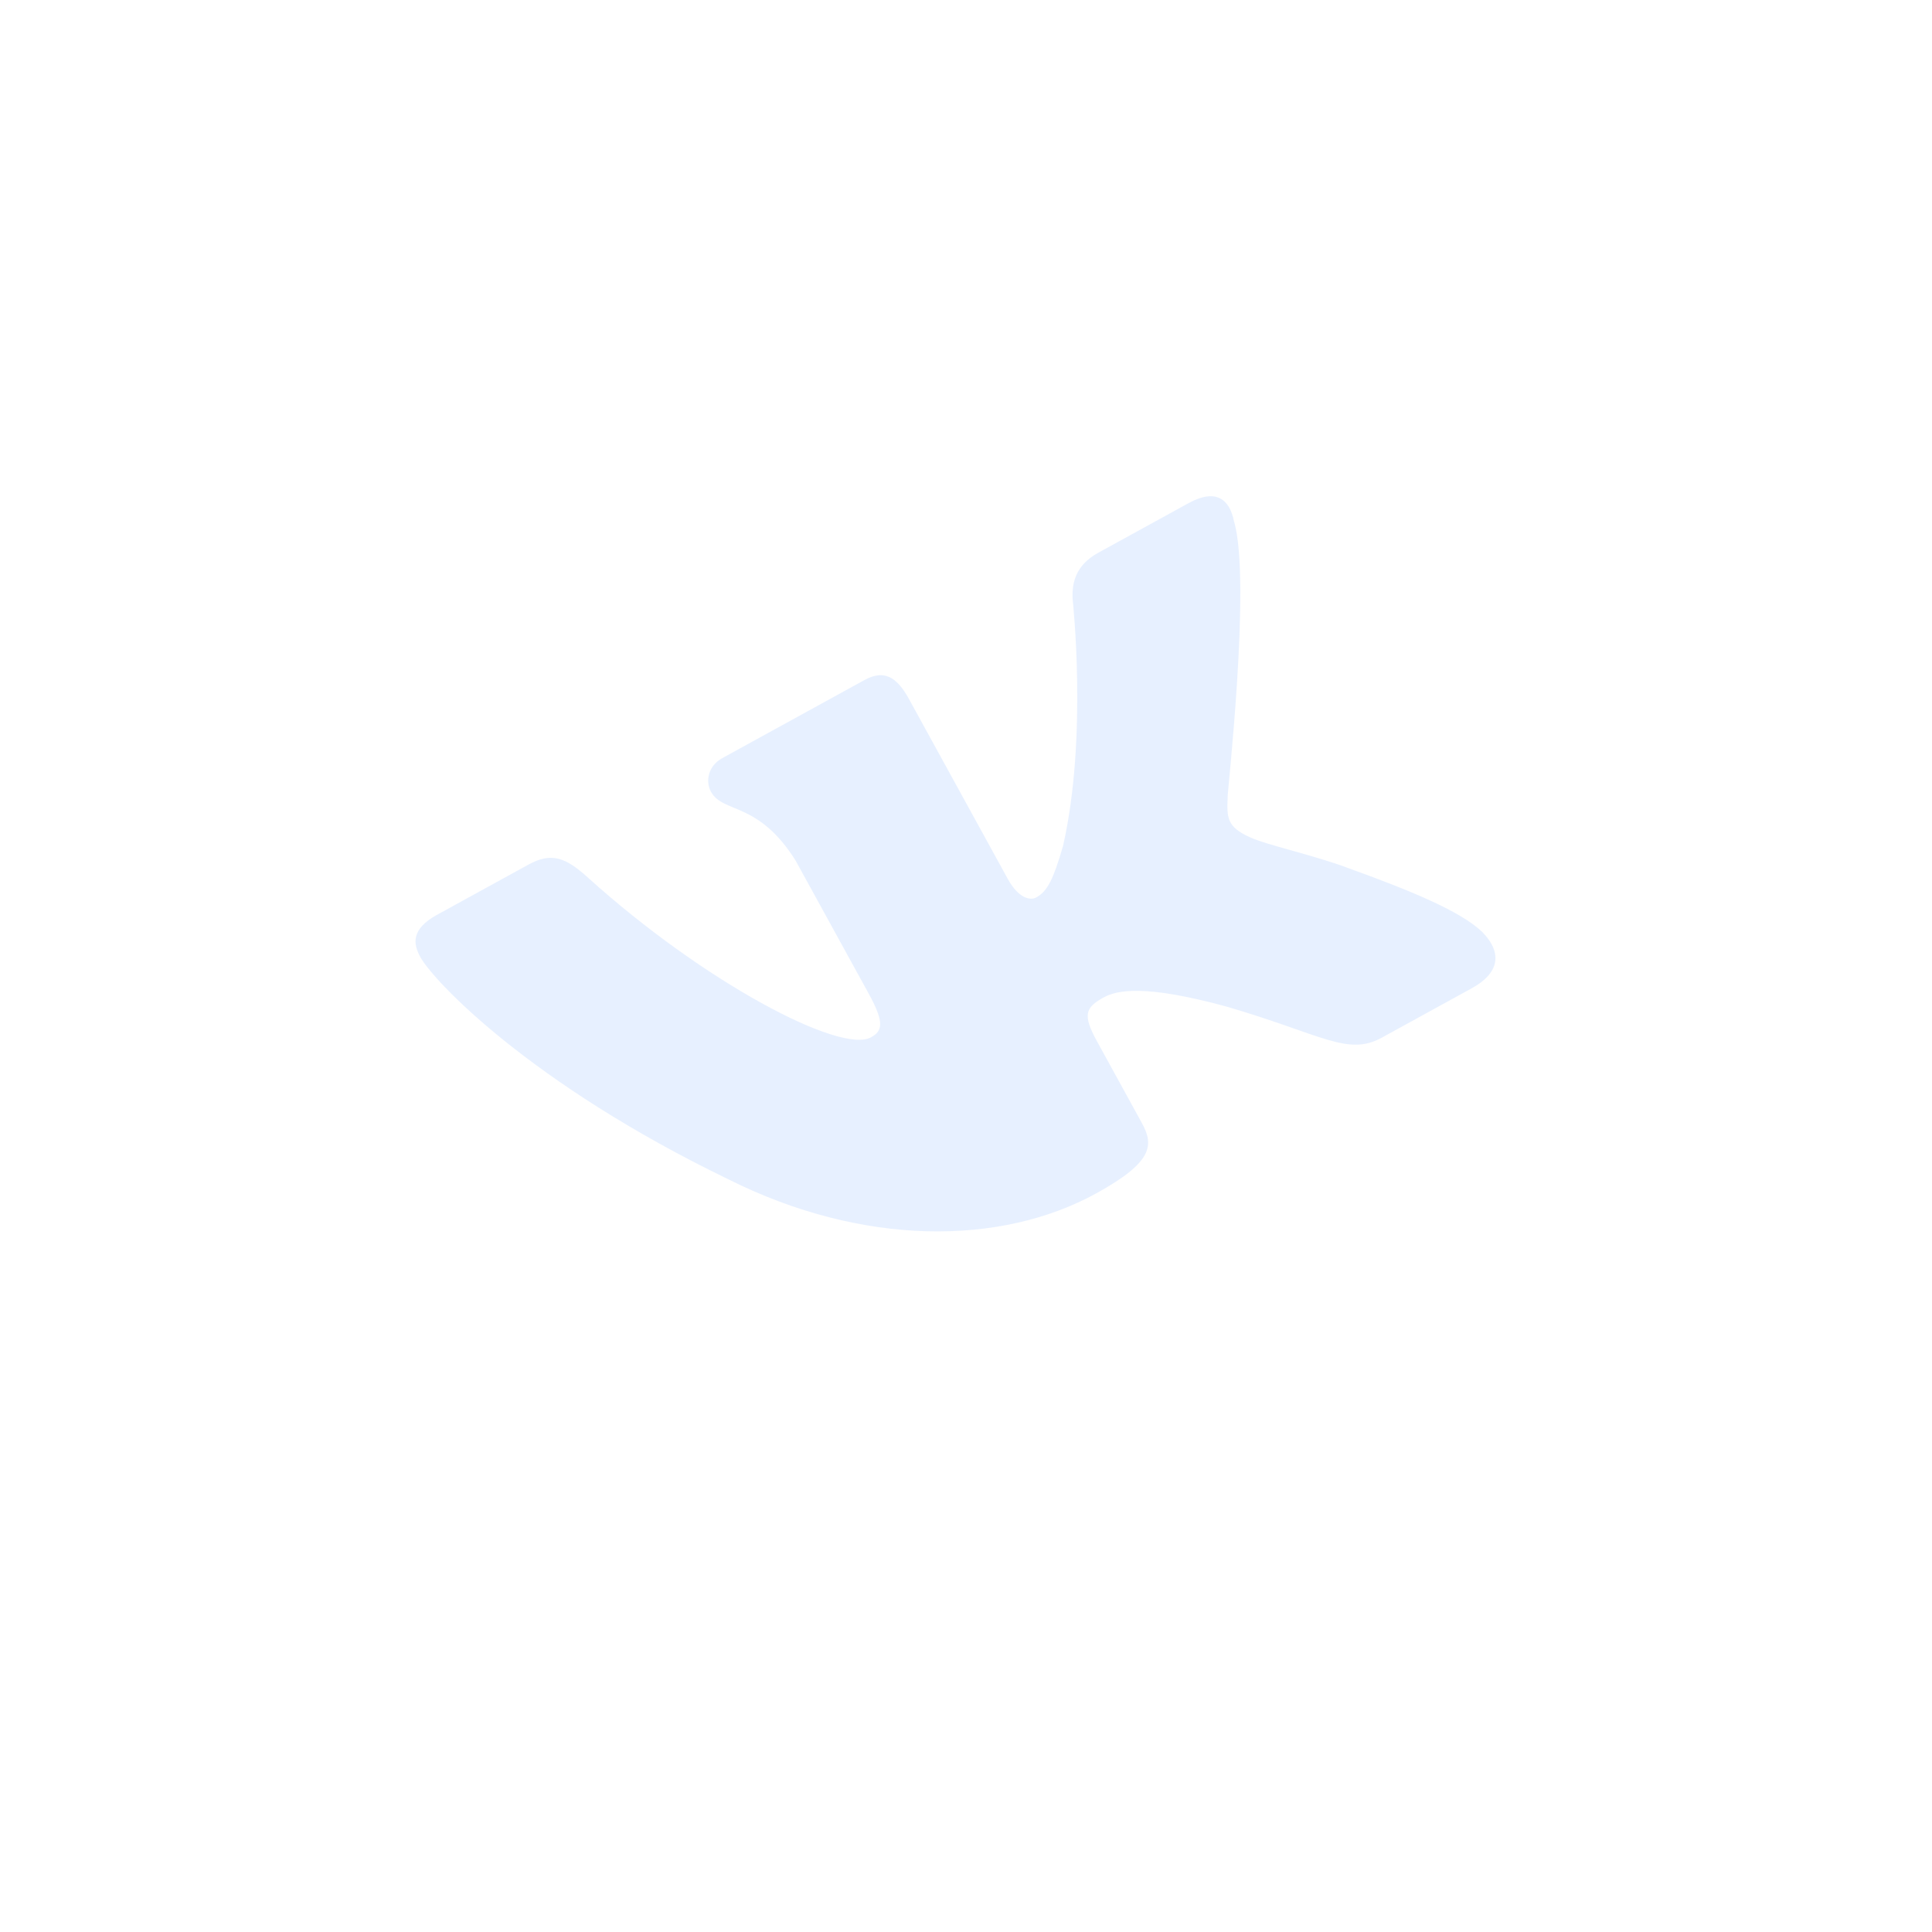 <?xml version="1.0" encoding="UTF-8"?> <svg xmlns="http://www.w3.org/2000/svg" width="146" height="146" viewBox="0 0 146 146" fill="none"> <g opacity="0.2"> <path fill-rule="evenodd" clip-rule="evenodd" d="M93.257 39.413C92.92 37.699 91.873 36.894 89.818 38.022L82.989 41.773C81.265 42.72 80.979 44.085 81.062 45.335C81.062 45.335 82.209 55.751 80.326 63.949C79.608 66.414 79.17 67.345 78.309 67.818C77.844 68.073 76.957 67.871 76.155 66.412L68.69 52.821C67.743 51.097 66.776 50.593 65.317 51.394L54.577 57.294C53.516 57.876 53.29 59.036 53.727 59.832C54.637 61.489 57.309 60.539 60.123 65.035L65.659 75.112C66.86 77.3 66.681 77.916 65.819 78.39C63.499 79.664 53.166 74.207 44.431 66.319C42.712 64.76 41.648 64.395 39.925 65.342L33.029 69.129C31.041 70.222 31.219 71.332 31.765 72.327C32.748 74.117 40.022 81.859 55.063 89.131C65.178 94.19 75.603 94.159 82.83 90.19C87.206 87.786 87.19 86.501 86.279 84.843L82.893 78.677C81.8 76.688 82.016 76.139 83.408 75.374C84.403 74.828 86.484 74.374 92.677 76.065C99.867 78.156 101.828 79.841 104.413 78.421L111.242 74.67C113.231 73.577 113.613 72.073 112.027 70.441C110.374 68.847 106.59 67.3 101.852 65.588C99.241 64.606 95.725 63.861 94.45 63.267C92.727 62.488 92.701 61.812 92.775 60.218C92.709 60.254 94.58 43.864 93.257 39.413Z" fill="#196EFF" fill-opacity="0.5"></path> </g> </svg> 